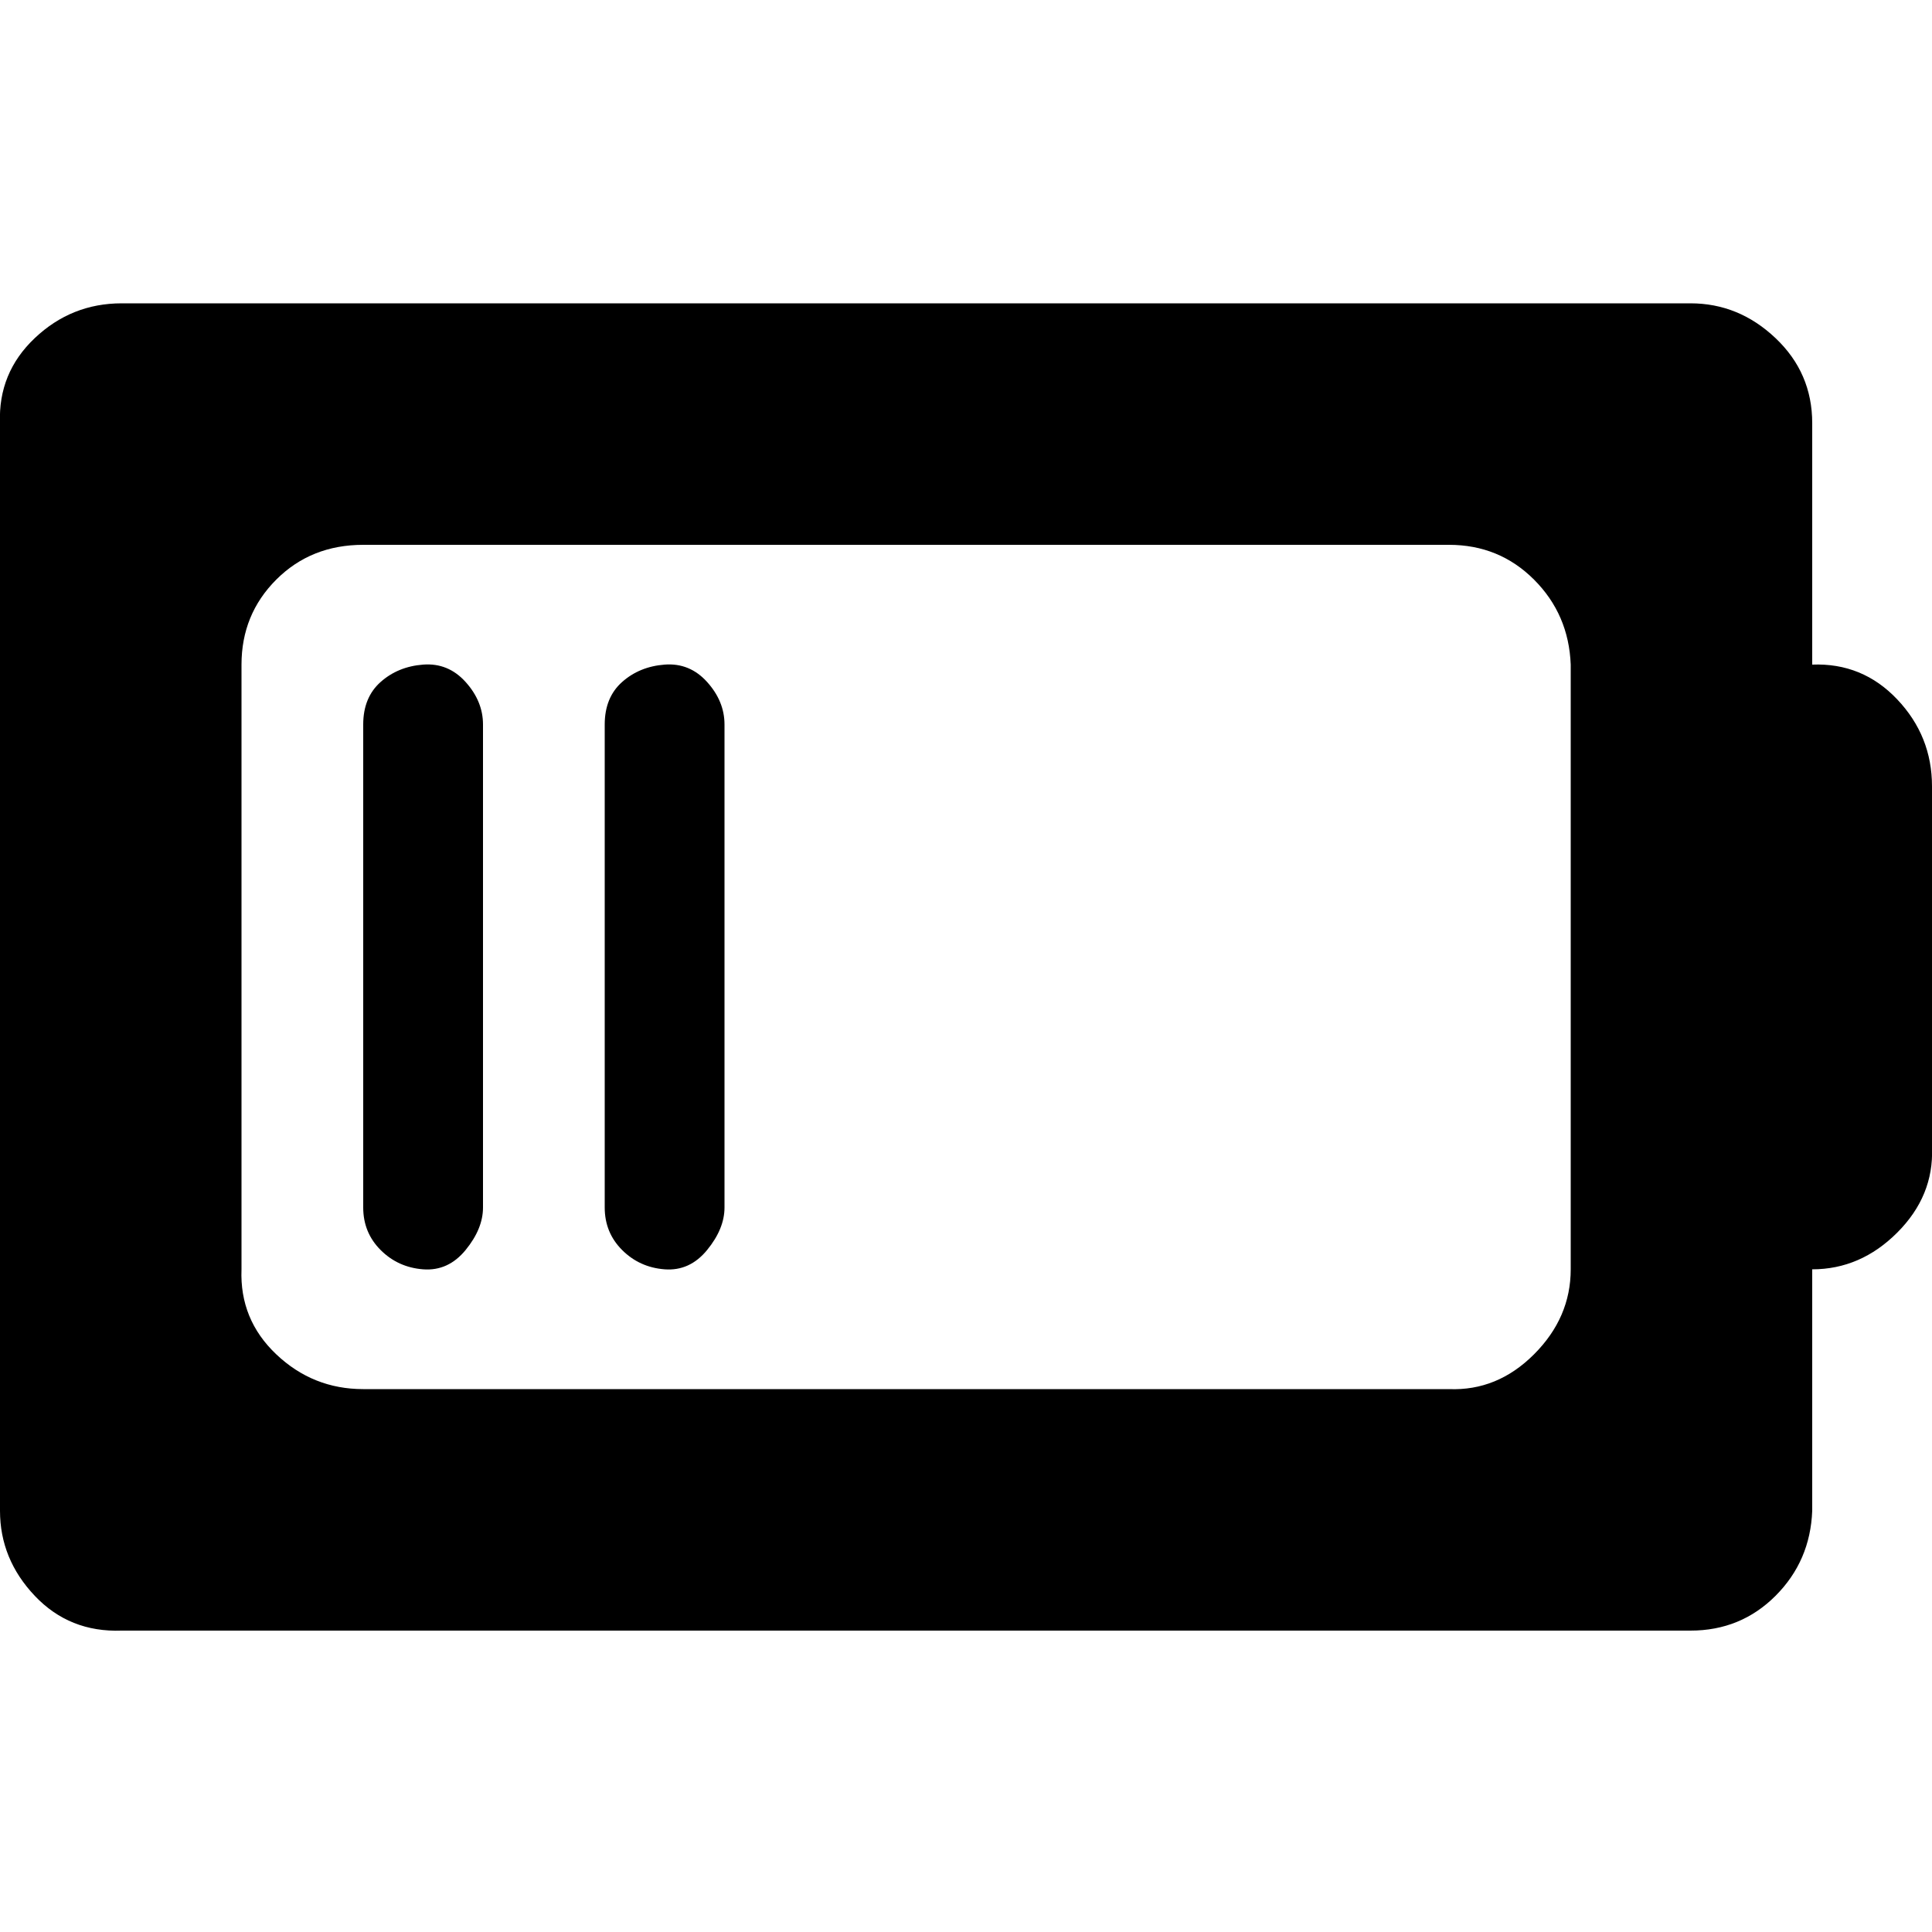 <?xml version="1.0" encoding="utf-8"?>

<svg fill="#000000" width="800px" height="800px" viewBox="0 0 32 32" version="1.1" xmlns="http://www.w3.org/2000/svg">
<title>battery-2</title>
<path d="M0 25.024q0 0.8 0.576 1.408t1.44 0.576h25.984q0.832 0 1.408-0.576t0.608-1.408v-4q0.8 0 1.408-0.608t0.576-1.408v-5.984q0-0.832-0.576-1.44t-1.408-0.576v-4q0-0.832-0.608-1.408t-1.408-0.576h-25.984q-0.832 0-1.44 0.576t-0.576 1.408v18.016zM4 21.024v-10.016q0-0.832 0.576-1.408t1.44-0.576h17.984q0.832 0 1.408 0.576t0.608 1.408v10.016q0 0.8-0.608 1.408t-1.408 0.576h-17.984q-0.832 0-1.44-0.576t-0.576-1.408zM6.016 20q0 0.416 0.288 0.704t0.704 0.32 0.704-0.32 0.288-0.704v-8q0-0.384-0.288-0.704t-0.704-0.288-0.704 0.288-0.288 0.704v8zM10.016 20q0 0.416 0.288 0.704t0.704 0.32 0.704-0.32 0.288-0.704v-8q0-0.384-0.288-0.704t-0.704-0.288-0.704 0.288-0.288 0.704v8z"></path>
</svg>